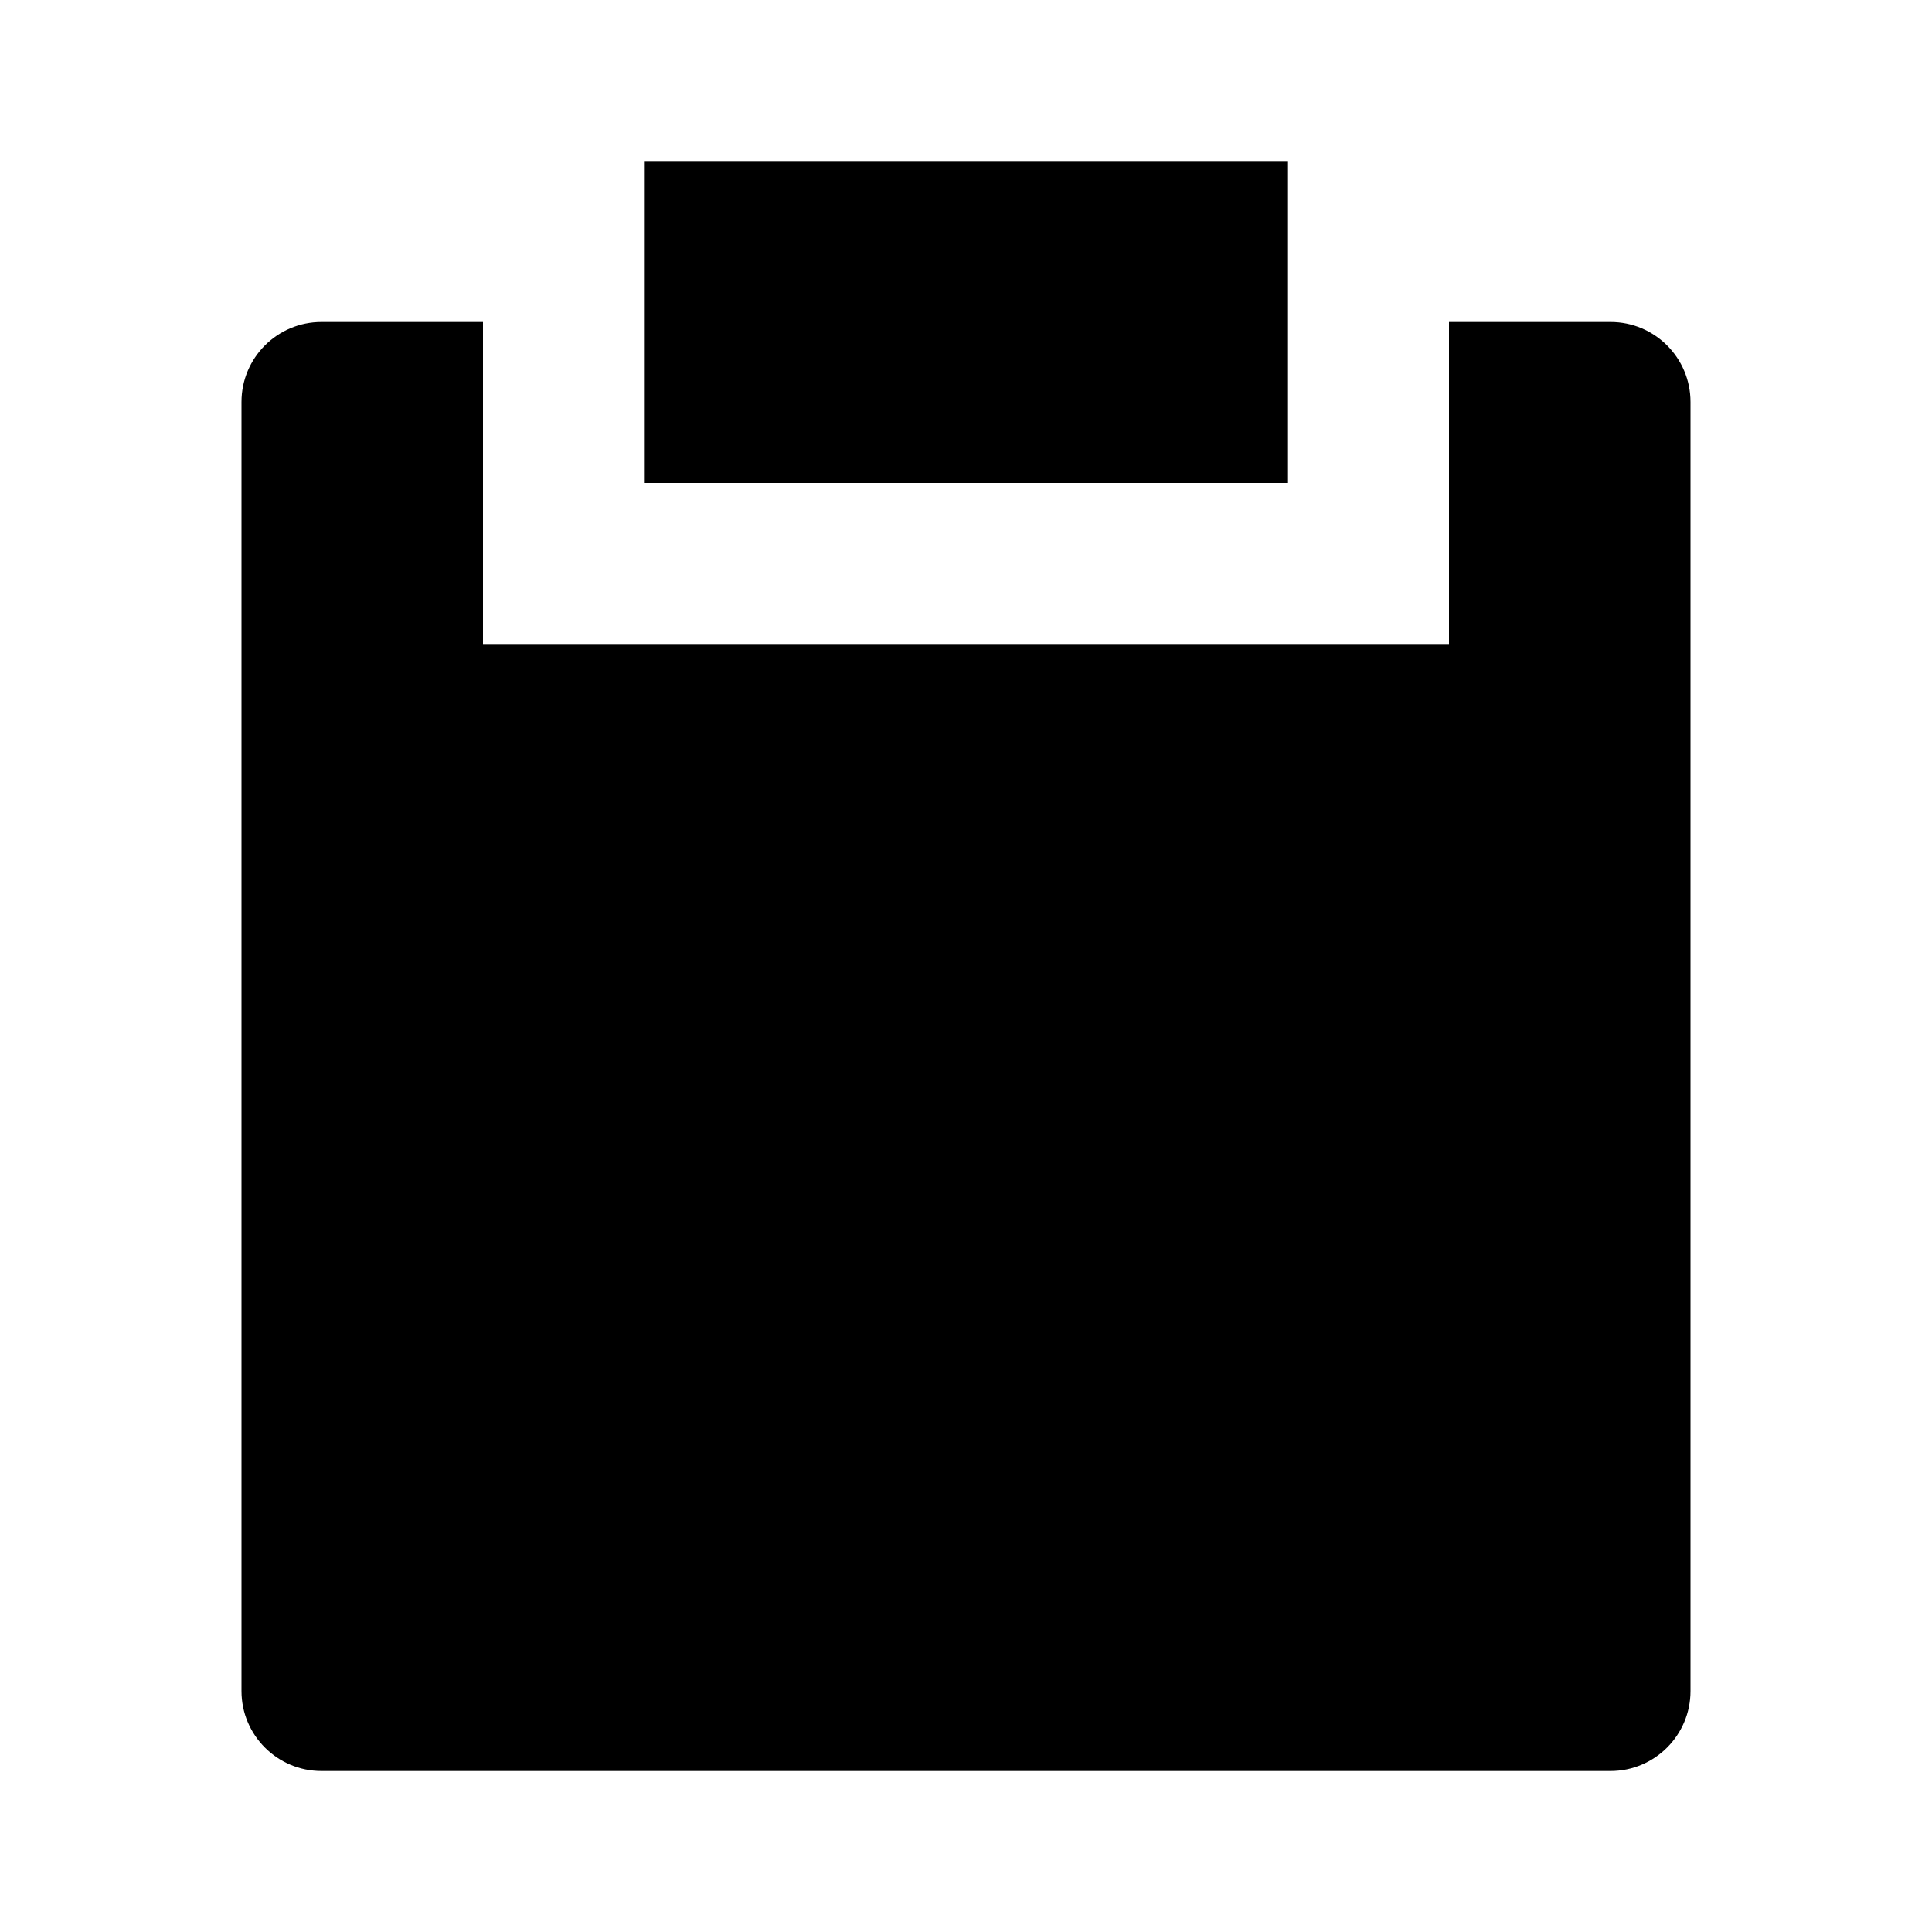 <svg viewBox="0 0 24 24" fill="currentColor" xmlns="http://www.w3.org/2000/svg"><path d="M6 4V8H18V4H20.007C20.555 4 21 4.445 21 4.993V21.007C21 21.555 20.555 22 20.007 22H3.993C3.445 22 3 21.555 3 21.007V4.993C3 4.445 3.445 4 3.993 4H6ZM8 2H16V6H8V2Z"/></svg>